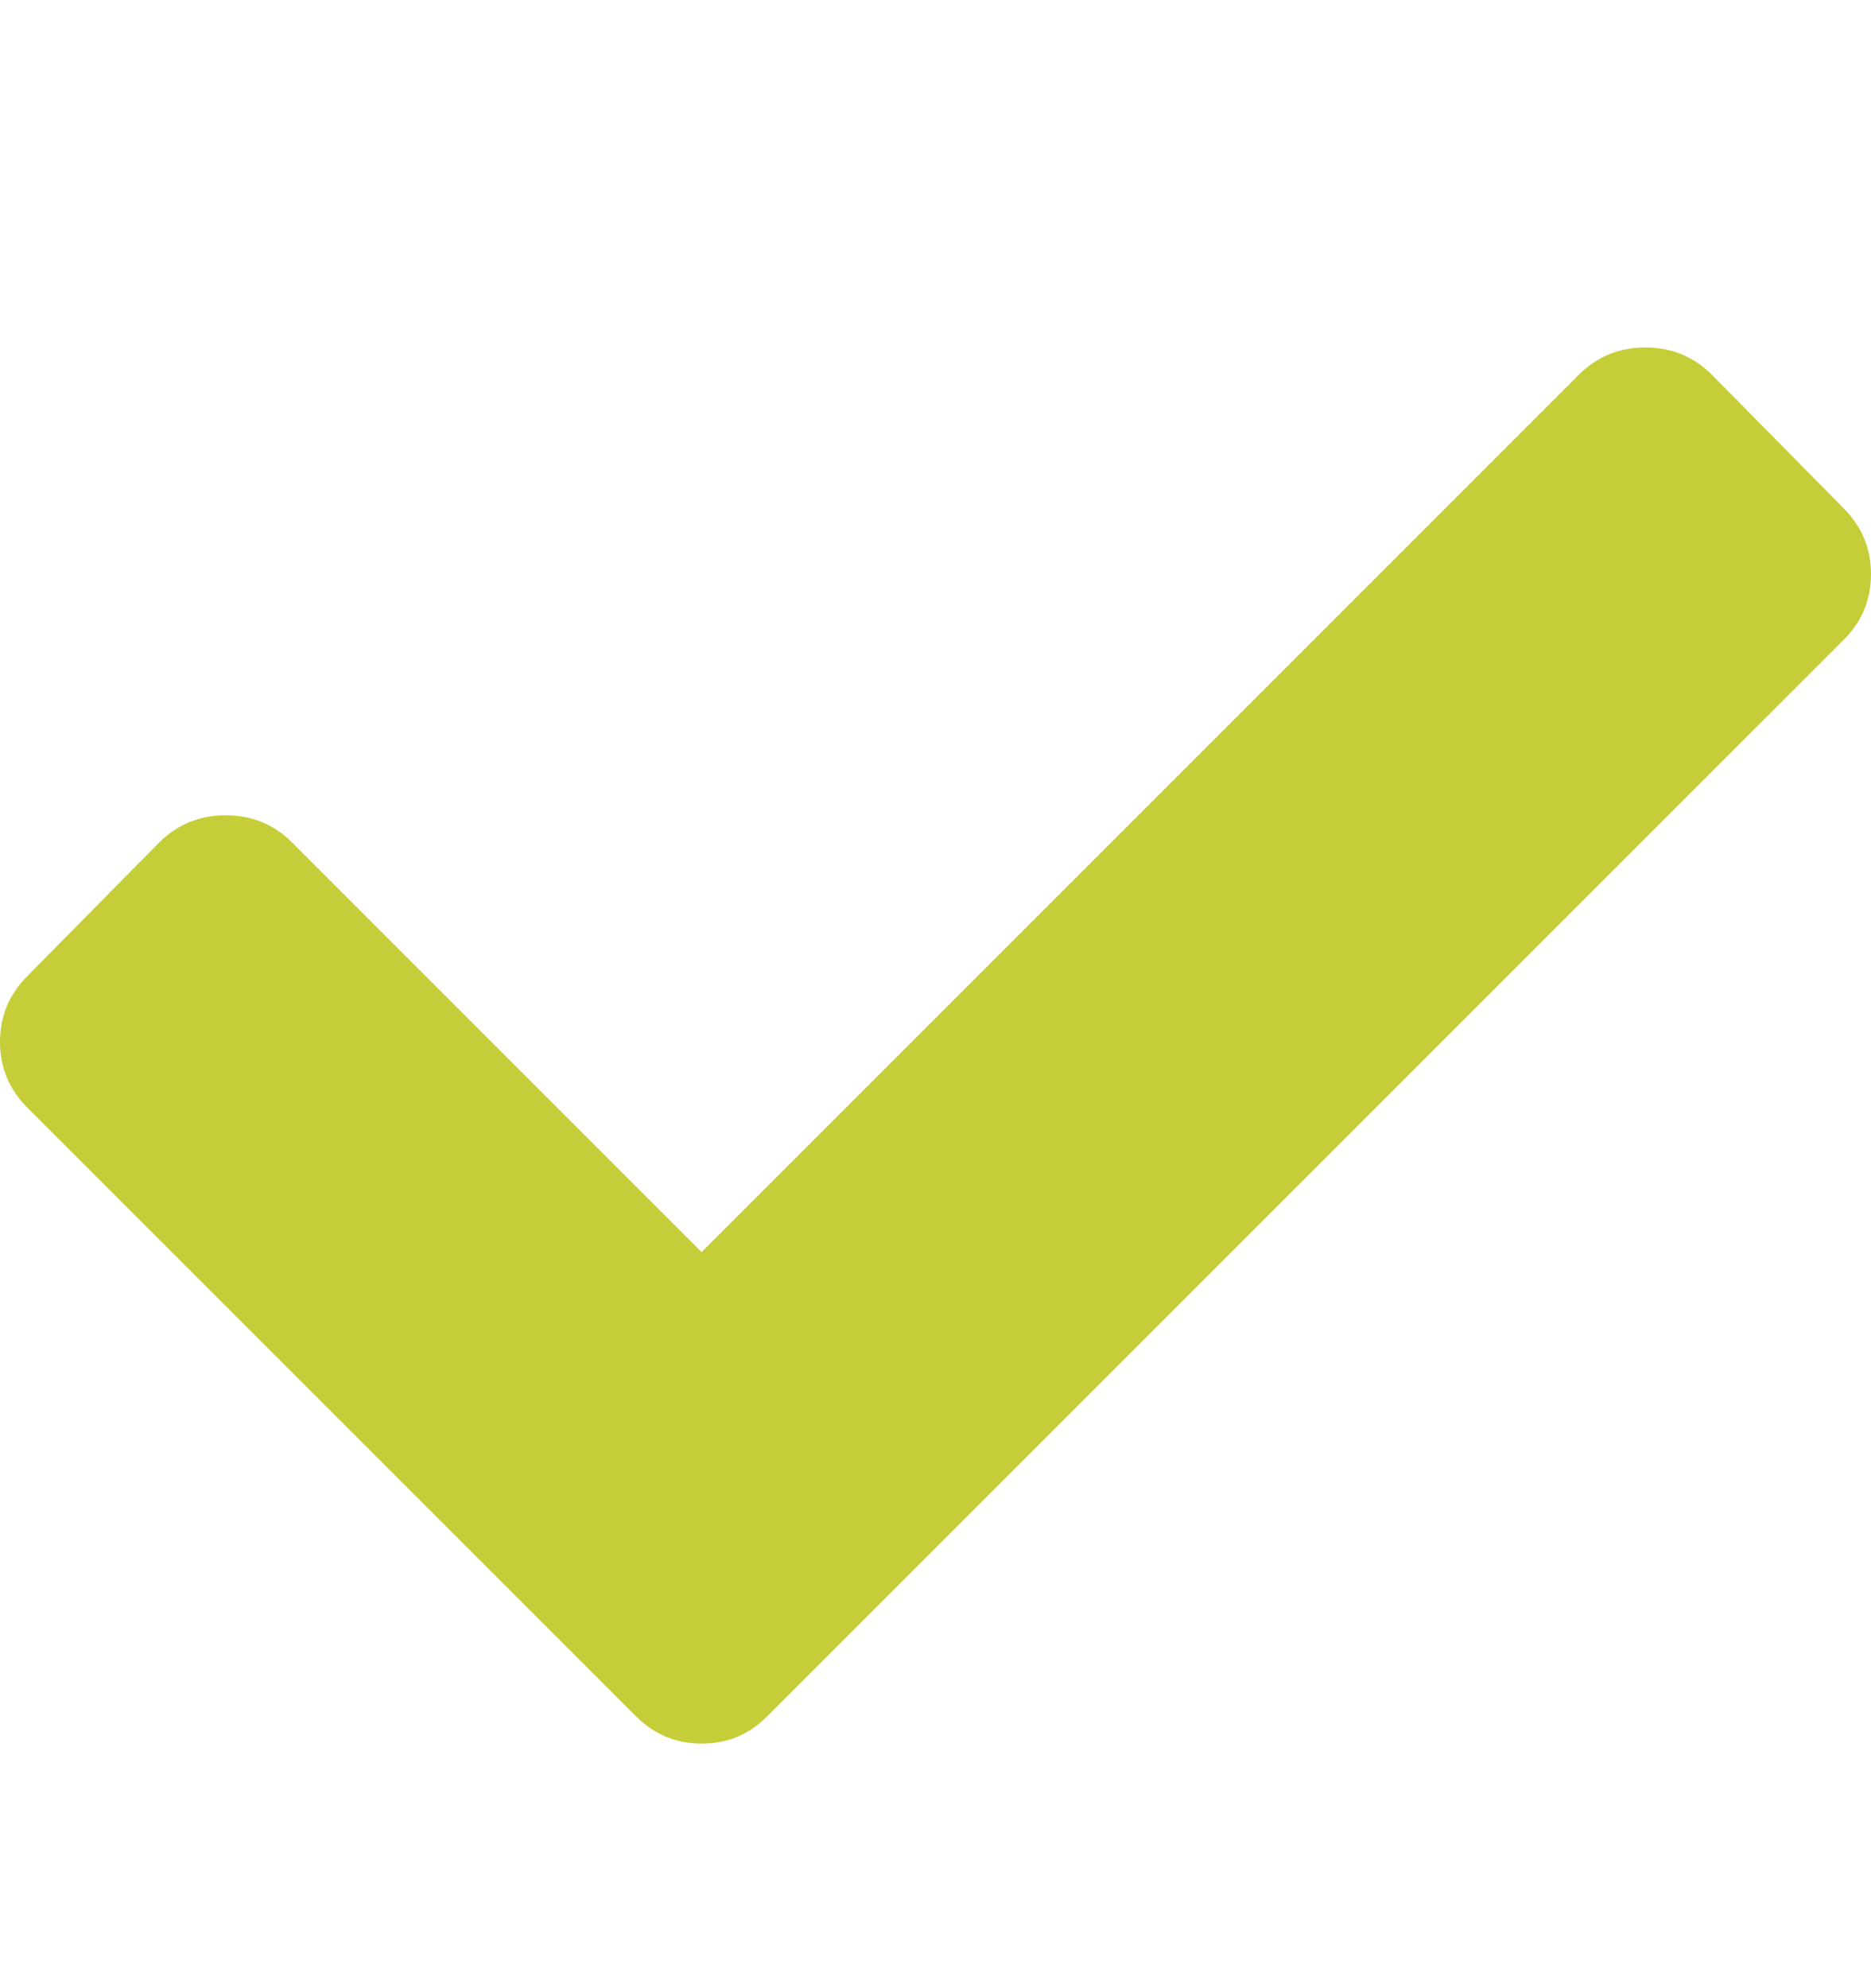 <svg width="16" height="17" viewBox="0 0 16 17" fill="none" xmlns="http://www.w3.org/2000/svg">
<g id="Icon">
<path id="Vector" d="M5.438 14.674L0.234 9.471C0.078 9.315 0 9.127 0 8.909C0 8.69 0.078 8.502 0.234 8.346L1.359 7.206C1.516 7.049 1.706 6.971 1.93 6.971C2.154 6.971 2.344 7.049 2.5 7.206L6 10.706L13.5 3.206C13.656 3.049 13.846 2.971 14.07 2.971C14.294 2.971 14.484 3.049 14.641 3.206L15.766 4.346C15.922 4.503 16 4.69 16 4.909C16 5.128 15.922 5.315 15.766 5.471L6.562 14.674C6.406 14.831 6.219 14.909 6 14.909C5.781 14.909 5.594 14.831 5.438 14.674Z" fill="#C5CE38"/>
</g>
</svg>
